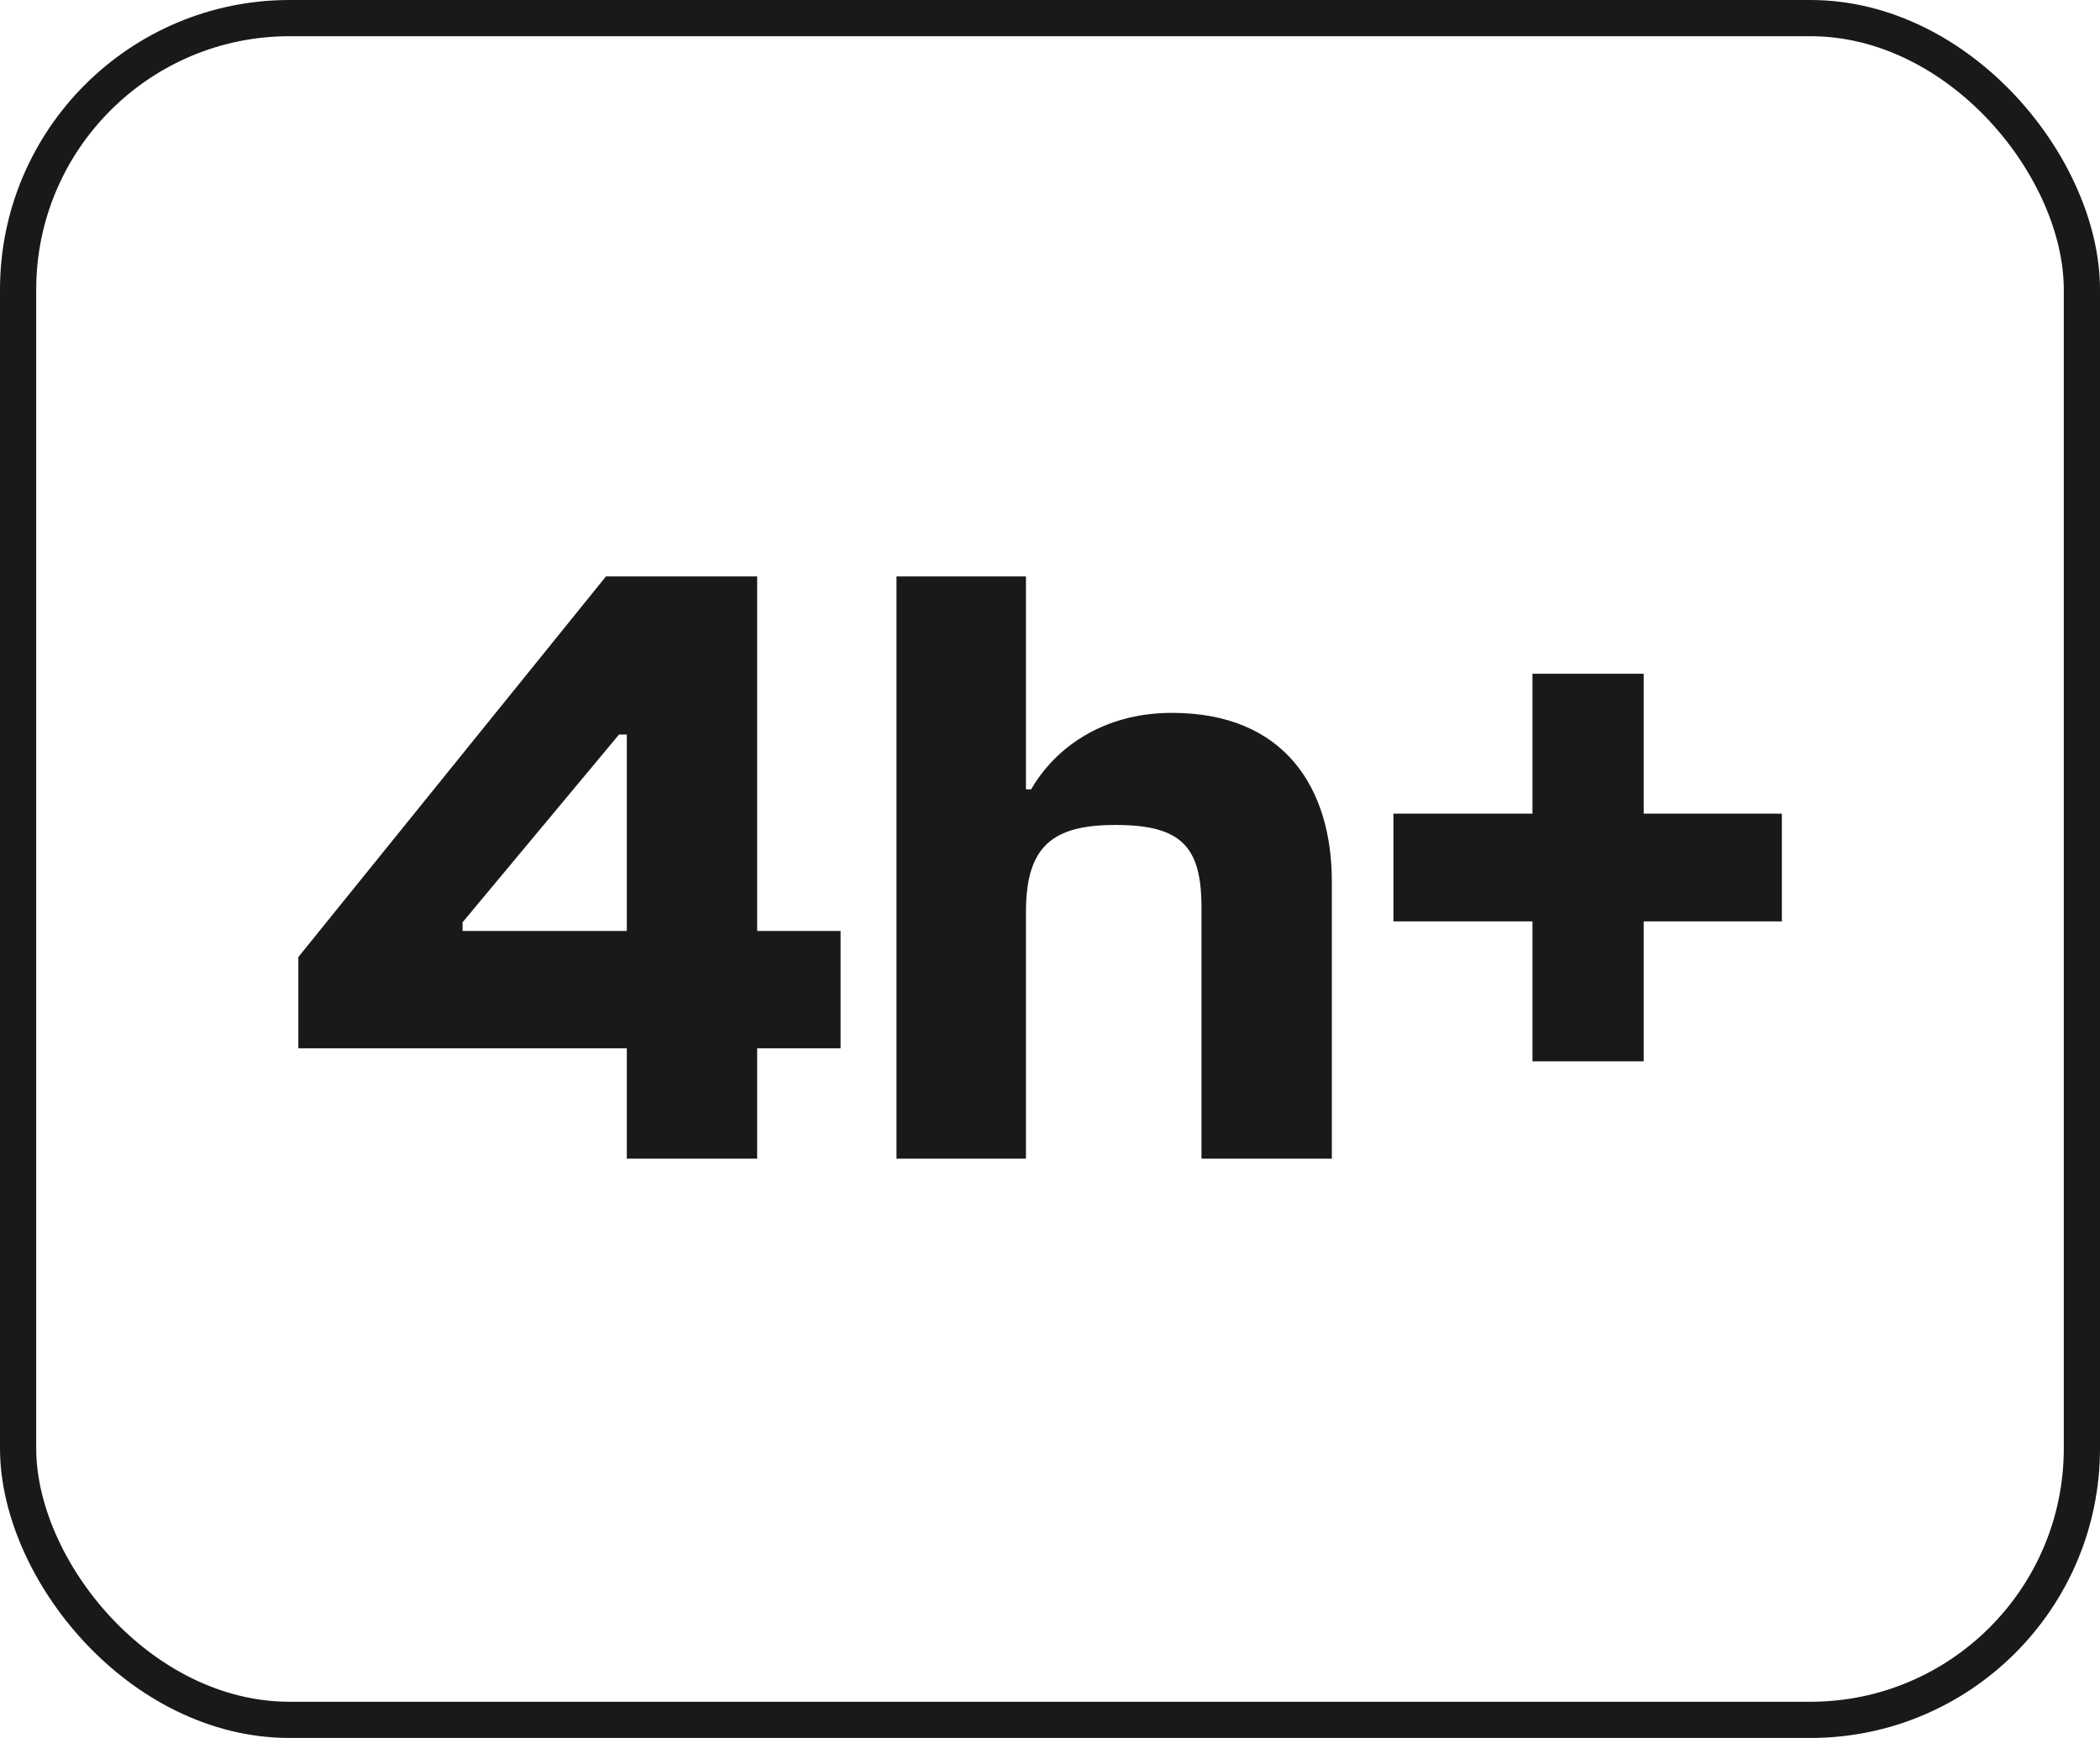 <svg width="58" height="48" viewBox="0 0 58 48" fill="none" xmlns="http://www.w3.org/2000/svg">
<rect x="0.5" y="0.5" width="57" height="47" rx="7.5" stroke="#191919"/>
<path d="M20.912 32H17.312V28.952H8.24V26.432L16.736 15.92H20.912V25.712H23.216V28.952H20.912V32ZM12.776 25.712H17.312V20.288H17.096L12.776 25.472V25.712ZM28.336 32H24.76V15.92H28.336V21.8H28.48C29.128 20.672 30.448 19.688 32.368 19.688C35.488 19.688 36.784 21.776 36.784 24.344V32H33.184V25.064C33.184 23.384 32.632 22.784 30.808 22.784C29.08 22.784 28.336 23.36 28.336 25.184V32ZM45.397 29.312H42.325V25.448H38.485V22.472H42.325V18.608H45.397V22.472H49.213V25.448H45.397V29.312Z" fill="#191919"/>
</svg>
